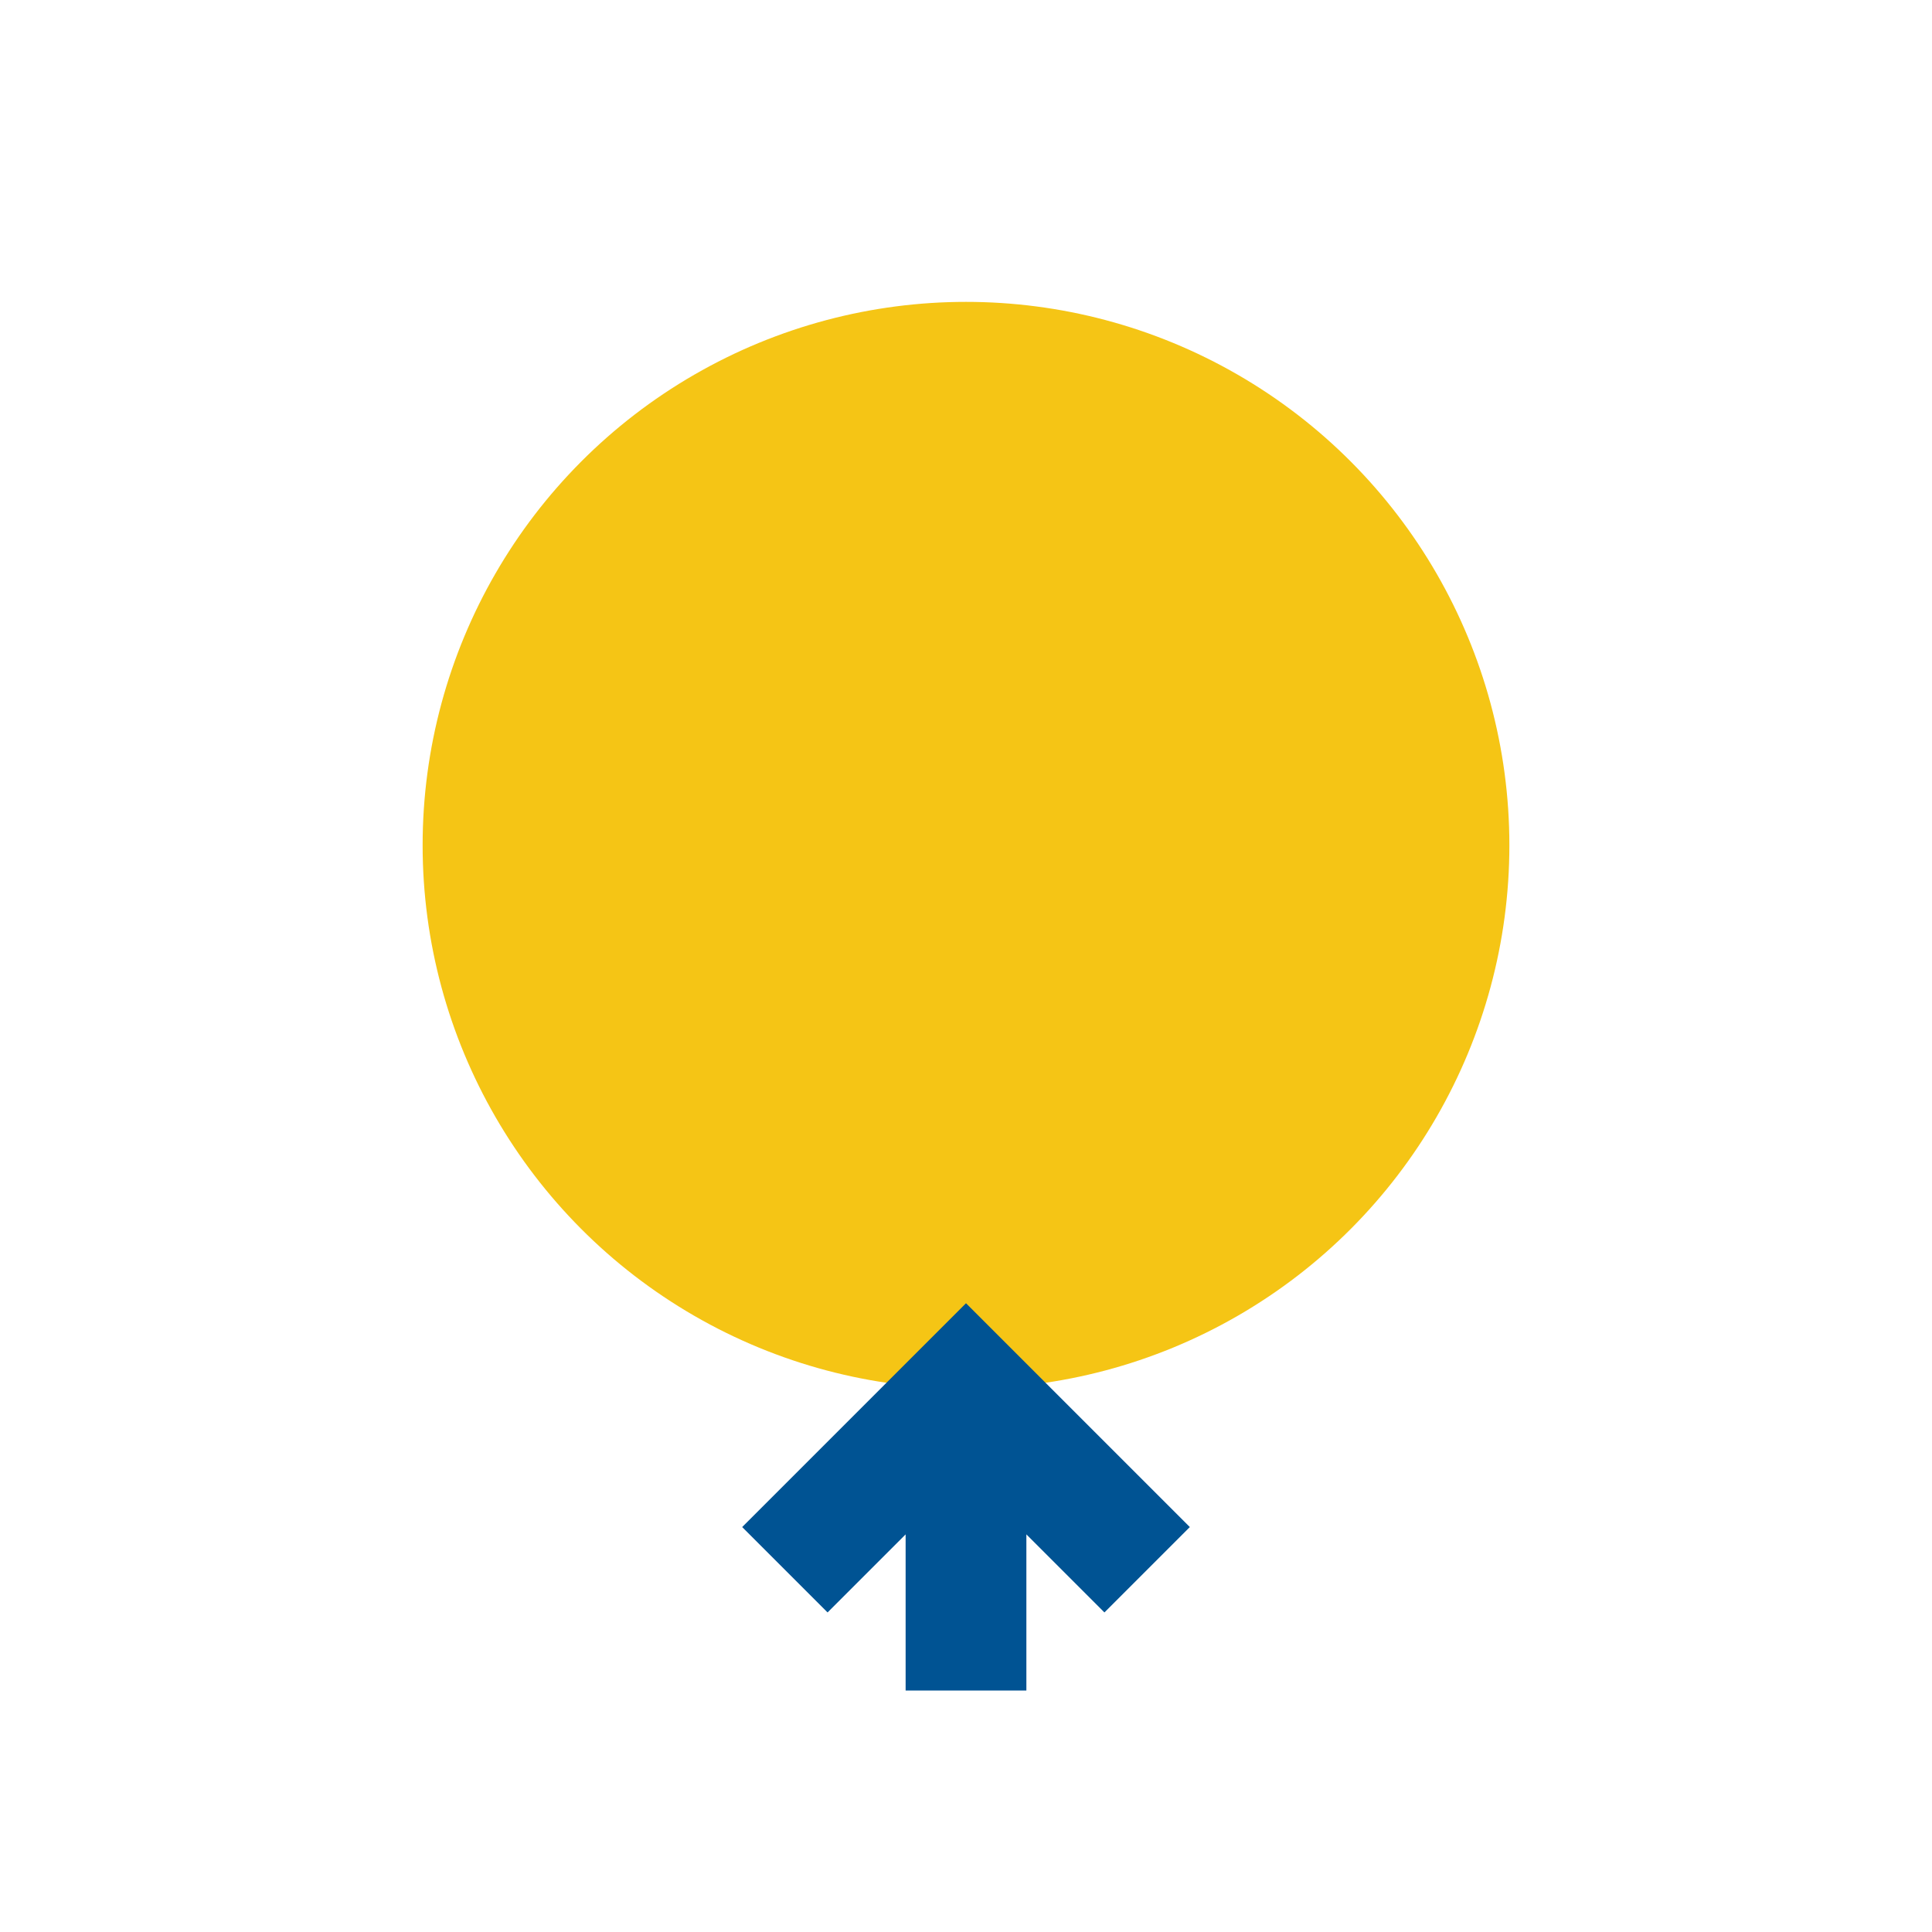<?xml version="1.0" encoding="UTF-8"?>
<svg xmlns="http://www.w3.org/2000/svg" width="32" height="32" viewBox="0 0 32 32"><circle cx="16" cy="14" r="9" fill="#F5C515"/><path d="M16 23v5M13 26l3-3 3 3" stroke="#005393" stroke-width="2" fill="none"/></svg>